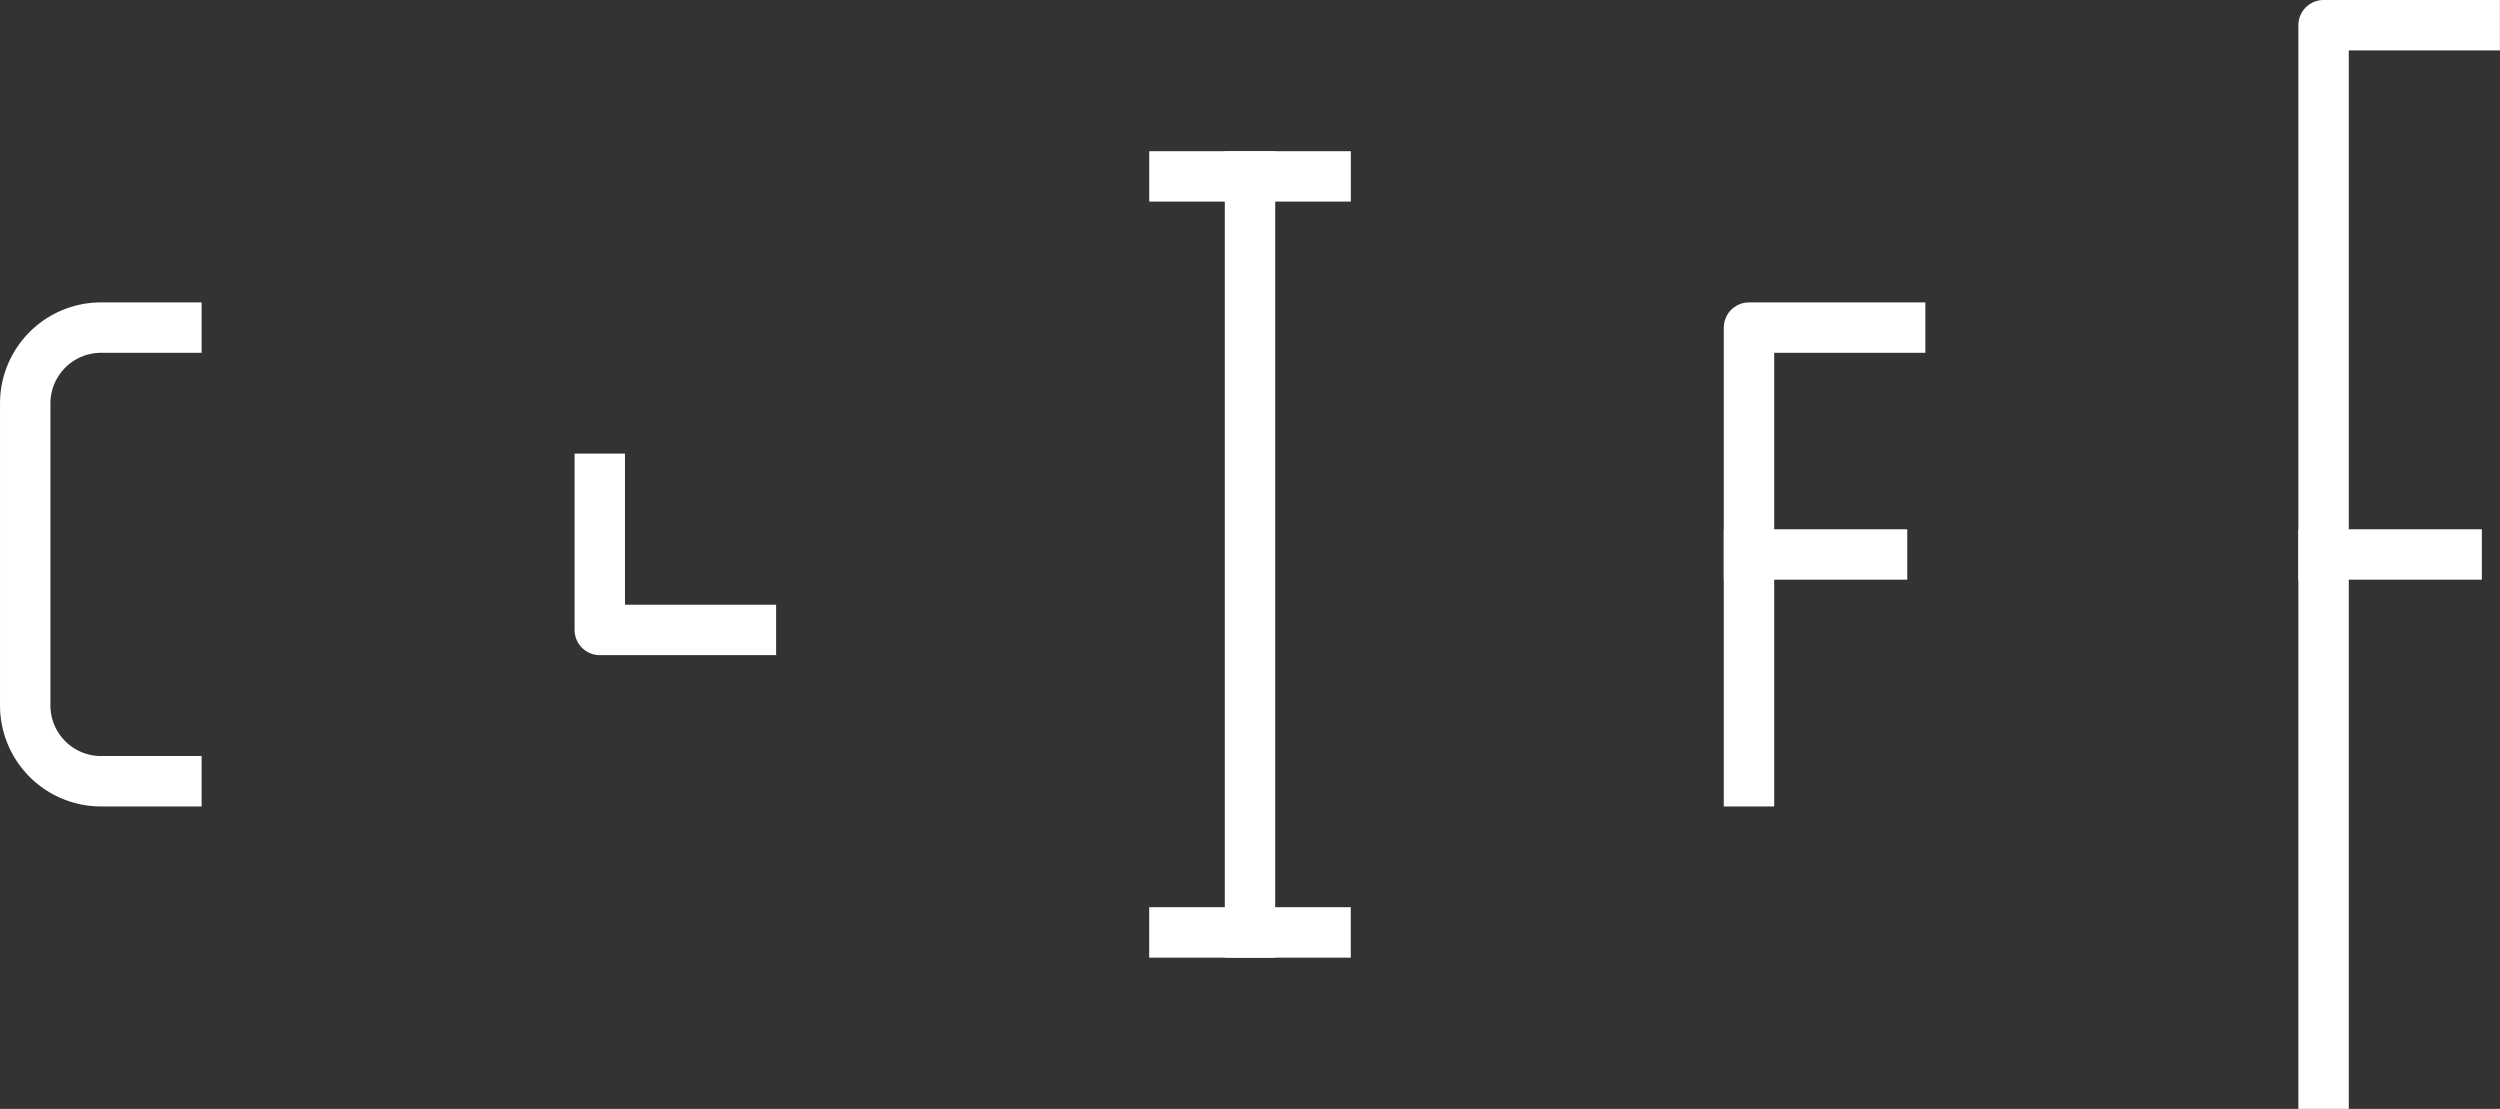 <svg xmlns="http://www.w3.org/2000/svg" xmlns:xlink="http://www.w3.org/1999/xlink" width="84.36" height="37.417" viewBox="0 0 84.36 37.417">
  <rect x="0" y="0" width="84.36" height="37.417" fill="#333333" stroke="none"/>
  <defs>
    <clipPath id="clip-path">
      <rect id="長方形_557" data-name="長方形 557" width="84.36" height="37.417" transform="translate(0 0)" fill="none" stroke="#fff" stroke-width="1"/>
    </clipPath>
  </defs>
  <g id="グループ_610" data-name="グループ 610" transform="translate(0 0)">
    <g id="グループ_610-2" data-name="グループ 610" clip-path="url(#clip-path)">
      <path id="パス_4950" data-name="パス 4950" d="M5.953,11.055H3.4A2.559,2.559,0,0,0,.851,13.606V23.811A2.559,2.559,0,0,0,3.4,26.362H5.953" fill="none" stroke="#fff" stroke-linecap="square" stroke-linejoin="round" stroke-width="1.701"/>
      <path id="パス_4951" data-name="パス 4951" d="M78.407,36.567V.85h5.1" fill="none" stroke="#fff" stroke-linecap="square" stroke-linejoin="round" stroke-width="1.701"/>
      <line id="線_8015" data-name="線 8015" x2="4.49" transform="translate(78.407 18.709)" fill="none" stroke="#fff" stroke-linecap="square" stroke-linejoin="round" stroke-width="1.701"/>
      <path id="パス_4952" data-name="パス 4952" d="M59.018,26.362V11.055h5.1" fill="none" stroke="#fff" stroke-linecap="square" stroke-linejoin="round" stroke-width="1.701"/>
      <line id="線_8016" data-name="線 8016" x2="4.49" transform="translate(59.018 18.709)" fill="none" stroke="#fff" stroke-linecap="square" stroke-linejoin="round" stroke-width="1.701"/>
      <line id="線_8017" data-name="線 8017" y2="25.512" transform="translate(42.18 5.953)" fill="none" stroke="#fff" stroke-linecap="square" stroke-linejoin="round" stroke-width="1.701"/>
      <line id="線_8018" data-name="線 8018" x1="5.102" transform="translate(39.63 5.953)" fill="none" stroke="#fff" stroke-linecap="square" stroke-linejoin="round" stroke-width="1.701"/>
      <line id="線_8019" data-name="線 8019" x1="5.101" transform="translate(39.629 31.464)" fill="none" stroke="#fff" stroke-linecap="square" stroke-linejoin="round" stroke-width="1.701"/>
      <path id="パス_4953" data-name="パス 4953" d="M20.239,16.157v5.1h5.1" fill="none" stroke="#fff" stroke-linecap="square" stroke-linejoin="round" stroke-width="1.701"/>
    </g>
  </g>
</svg>

